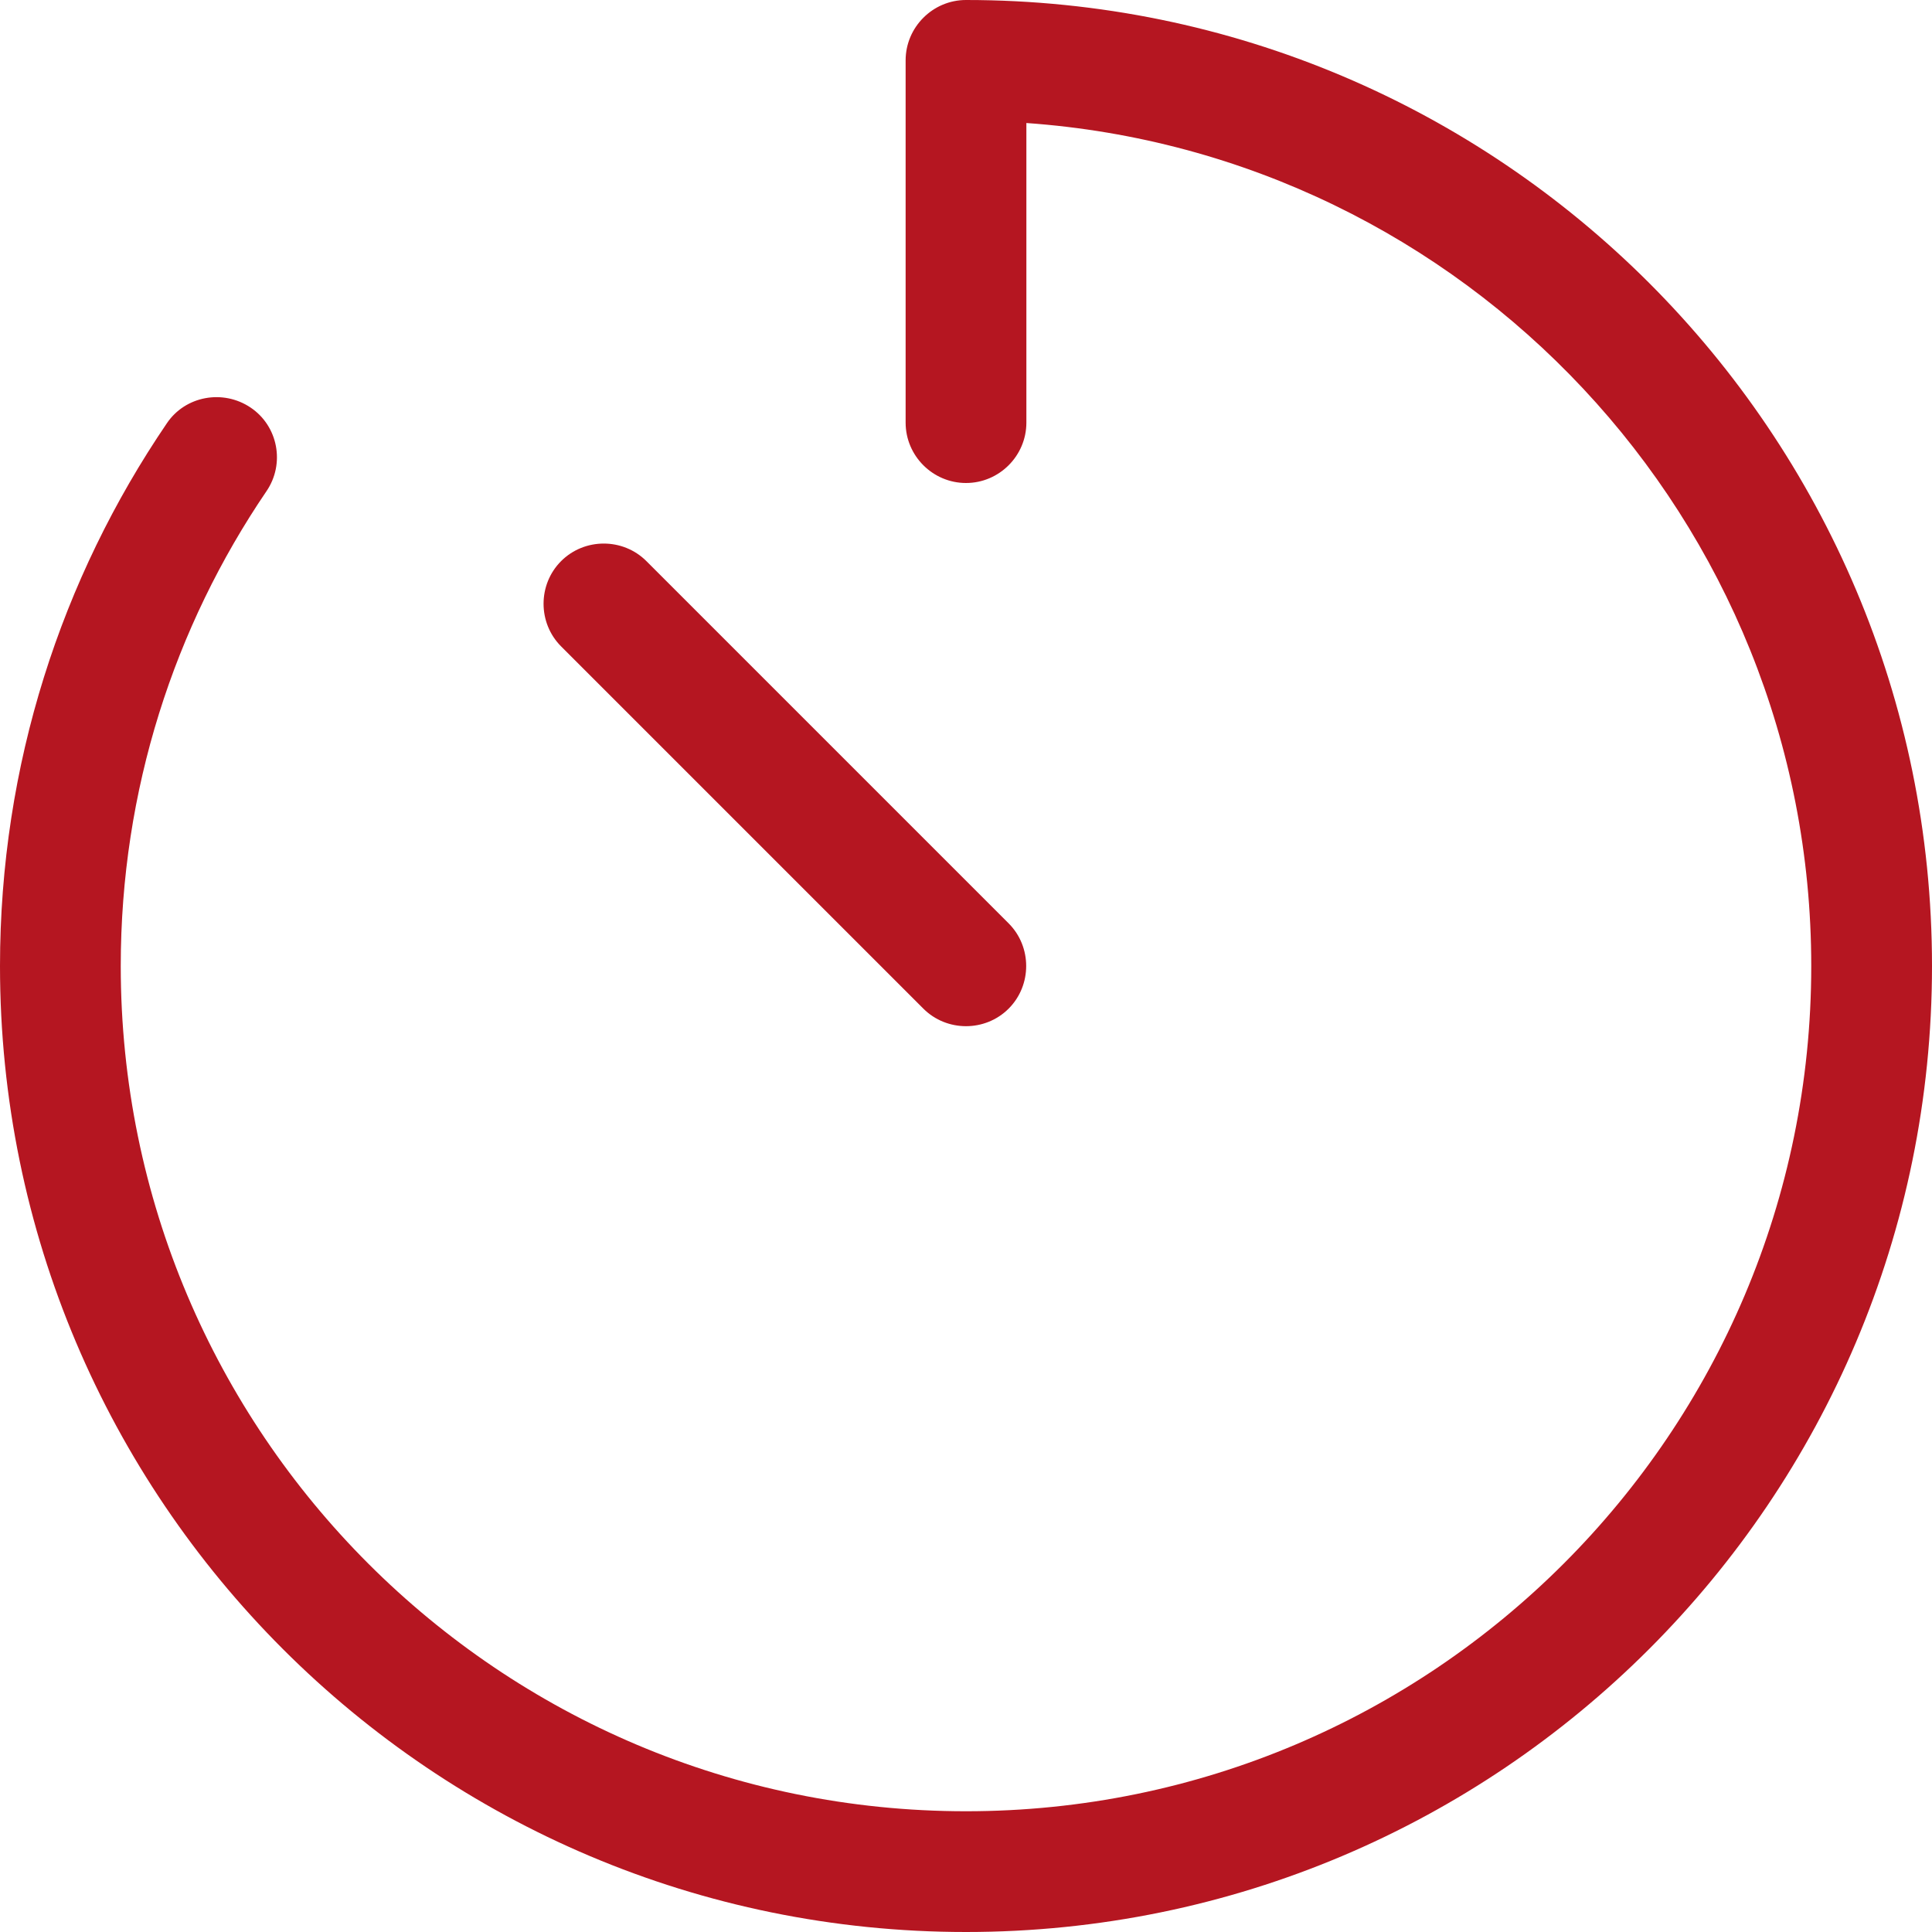 <?xml version="1.0" encoding="utf-8"?>
<svg xmlns="http://www.w3.org/2000/svg" xmlns:xlink="http://www.w3.org/1999/xlink" version="1.1" id="Ebene_1" x="0px" y="0px" viewBox="0 0 512 512" style="enable-background:new 0 0 512 512;" xml:space="preserve" width="1000" height="1000">
<style type="text/css">
	.st0{fill:#B51621;}
</style>
<path class="st0" d="M256,0c-8.8,0-16,7.2-16,16v96c0,8.8,7.2,16,16,16c8.8,0,16-7.2,16-16V32.6C388.2,40.8,480,137.7,480,256  c0,123.7-100.3,224-224,224S32,379.7,32,256c0-46.6,14.2-89.9,38.6-125.8c5-7.3,3.1-17.3-4.2-22.2s-17.3-3.1-22.2,4.2  C16.3,153.2,0,202.7,0,256c0,141.4,114.6,256,256,256s256-114.6,256-256S397.4,0,256,0z M171.3,148.7c-6.2-6.2-16.4-6.2-22.6,0  s-6.2,16.4,0,22.6l96,96c6.2,6.2,16.4,6.2,22.6,0s6.2-16.4,0-22.6L171.3,148.7L171.3,148.7z"/>
</svg>
